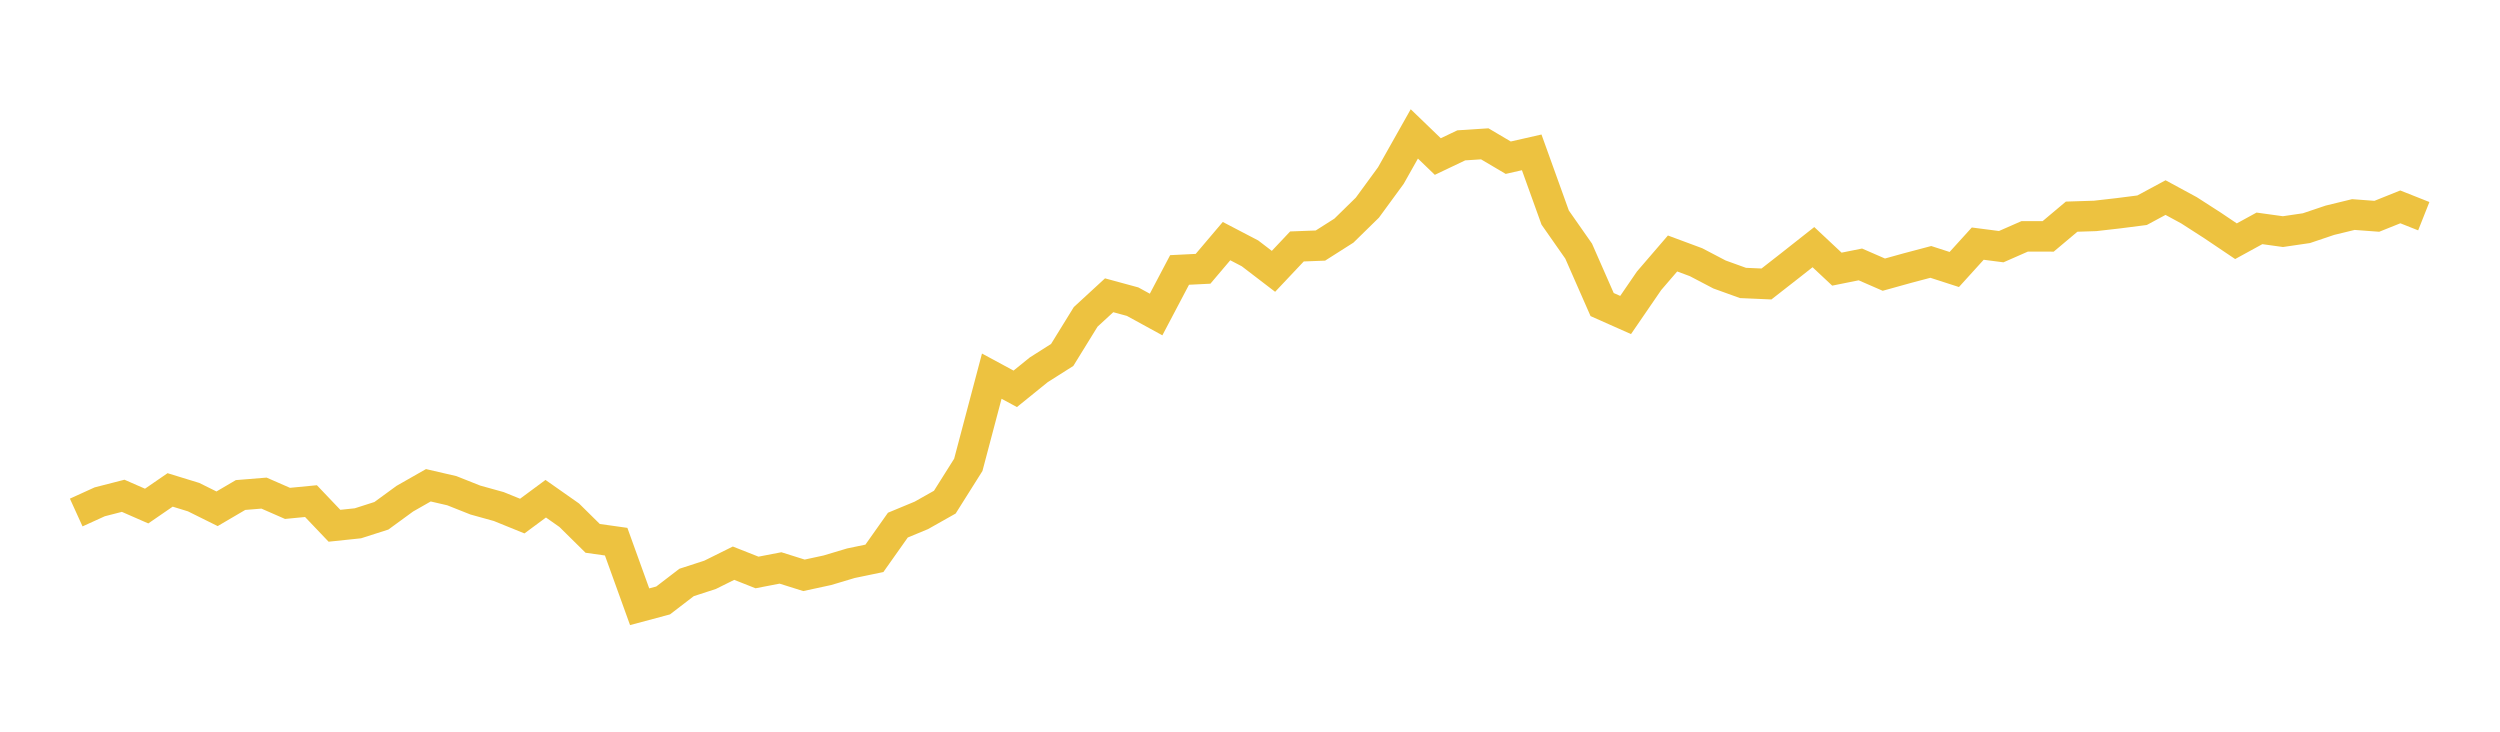 <svg width="164" height="48" xmlns="http://www.w3.org/2000/svg" xmlns:xlink="http://www.w3.org/1999/xlink"><path fill="none" stroke="rgb(237,194,64)" stroke-width="2" d="M5,33.621L6.54,32.92L8.08,32.524L9.62,33.198L11.16,32.139L12.7,32.612L14.24,33.376L15.78,32.473L17.32,32.348L18.86,33.022L20.4,32.873L21.94,34.49L23.48,34.328L25.02,33.835L26.56,32.711L28.1,31.834L29.64,32.19L31.18,32.802L32.72,33.23L34.26,33.855L35.8,32.716L37.34,33.797L38.88,35.317L40.42,35.534L41.96,39.802L43.5,39.39L45.04,38.209L46.58,37.709L48.12,36.945L49.66,37.554L51.2,37.257L52.74,37.741L54.28,37.408L55.82,36.947L57.36,36.627L58.9,34.448L60.44,33.809L61.98,32.941L63.52,30.495L65.06,24.675L66.6,25.507L68.14,24.261L69.68,23.284L71.22,20.787L72.76,19.37L74.3,19.789L75.84,20.632L77.38,17.709L78.92,17.633L80.46,15.817L82,16.621L83.54,17.8L85.08,16.167L86.62,16.109L88.16,15.13L89.7,13.622L91.24,11.517L92.78,8.784L94.32,10.269L95.86,9.535L97.4,9.435L98.94,10.345L100.48,9.995L102.02,14.273L103.56,16.475L105.1,19.979L106.64,20.664L108.18,18.418L109.72,16.628L111.26,17.2L112.8,18.006L114.34,18.562L115.88,18.629L117.42,17.427L118.96,16.213L120.5,17.656L122.04,17.346L123.58,18.017L125.12,17.589L126.66,17.181L128.2,17.679L129.74,15.982L131.28,16.181L132.82,15.505L134.36,15.507L135.9,14.213L137.44,14.164L138.98,13.988L140.52,13.791L142.06,12.962L143.6,13.796L145.14,14.787L146.68,15.824L148.22,14.981L149.76,15.194L151.3,14.968L152.84,14.449L154.38,14.074L155.92,14.189L157.46,13.571L159,14.182"></path></svg>